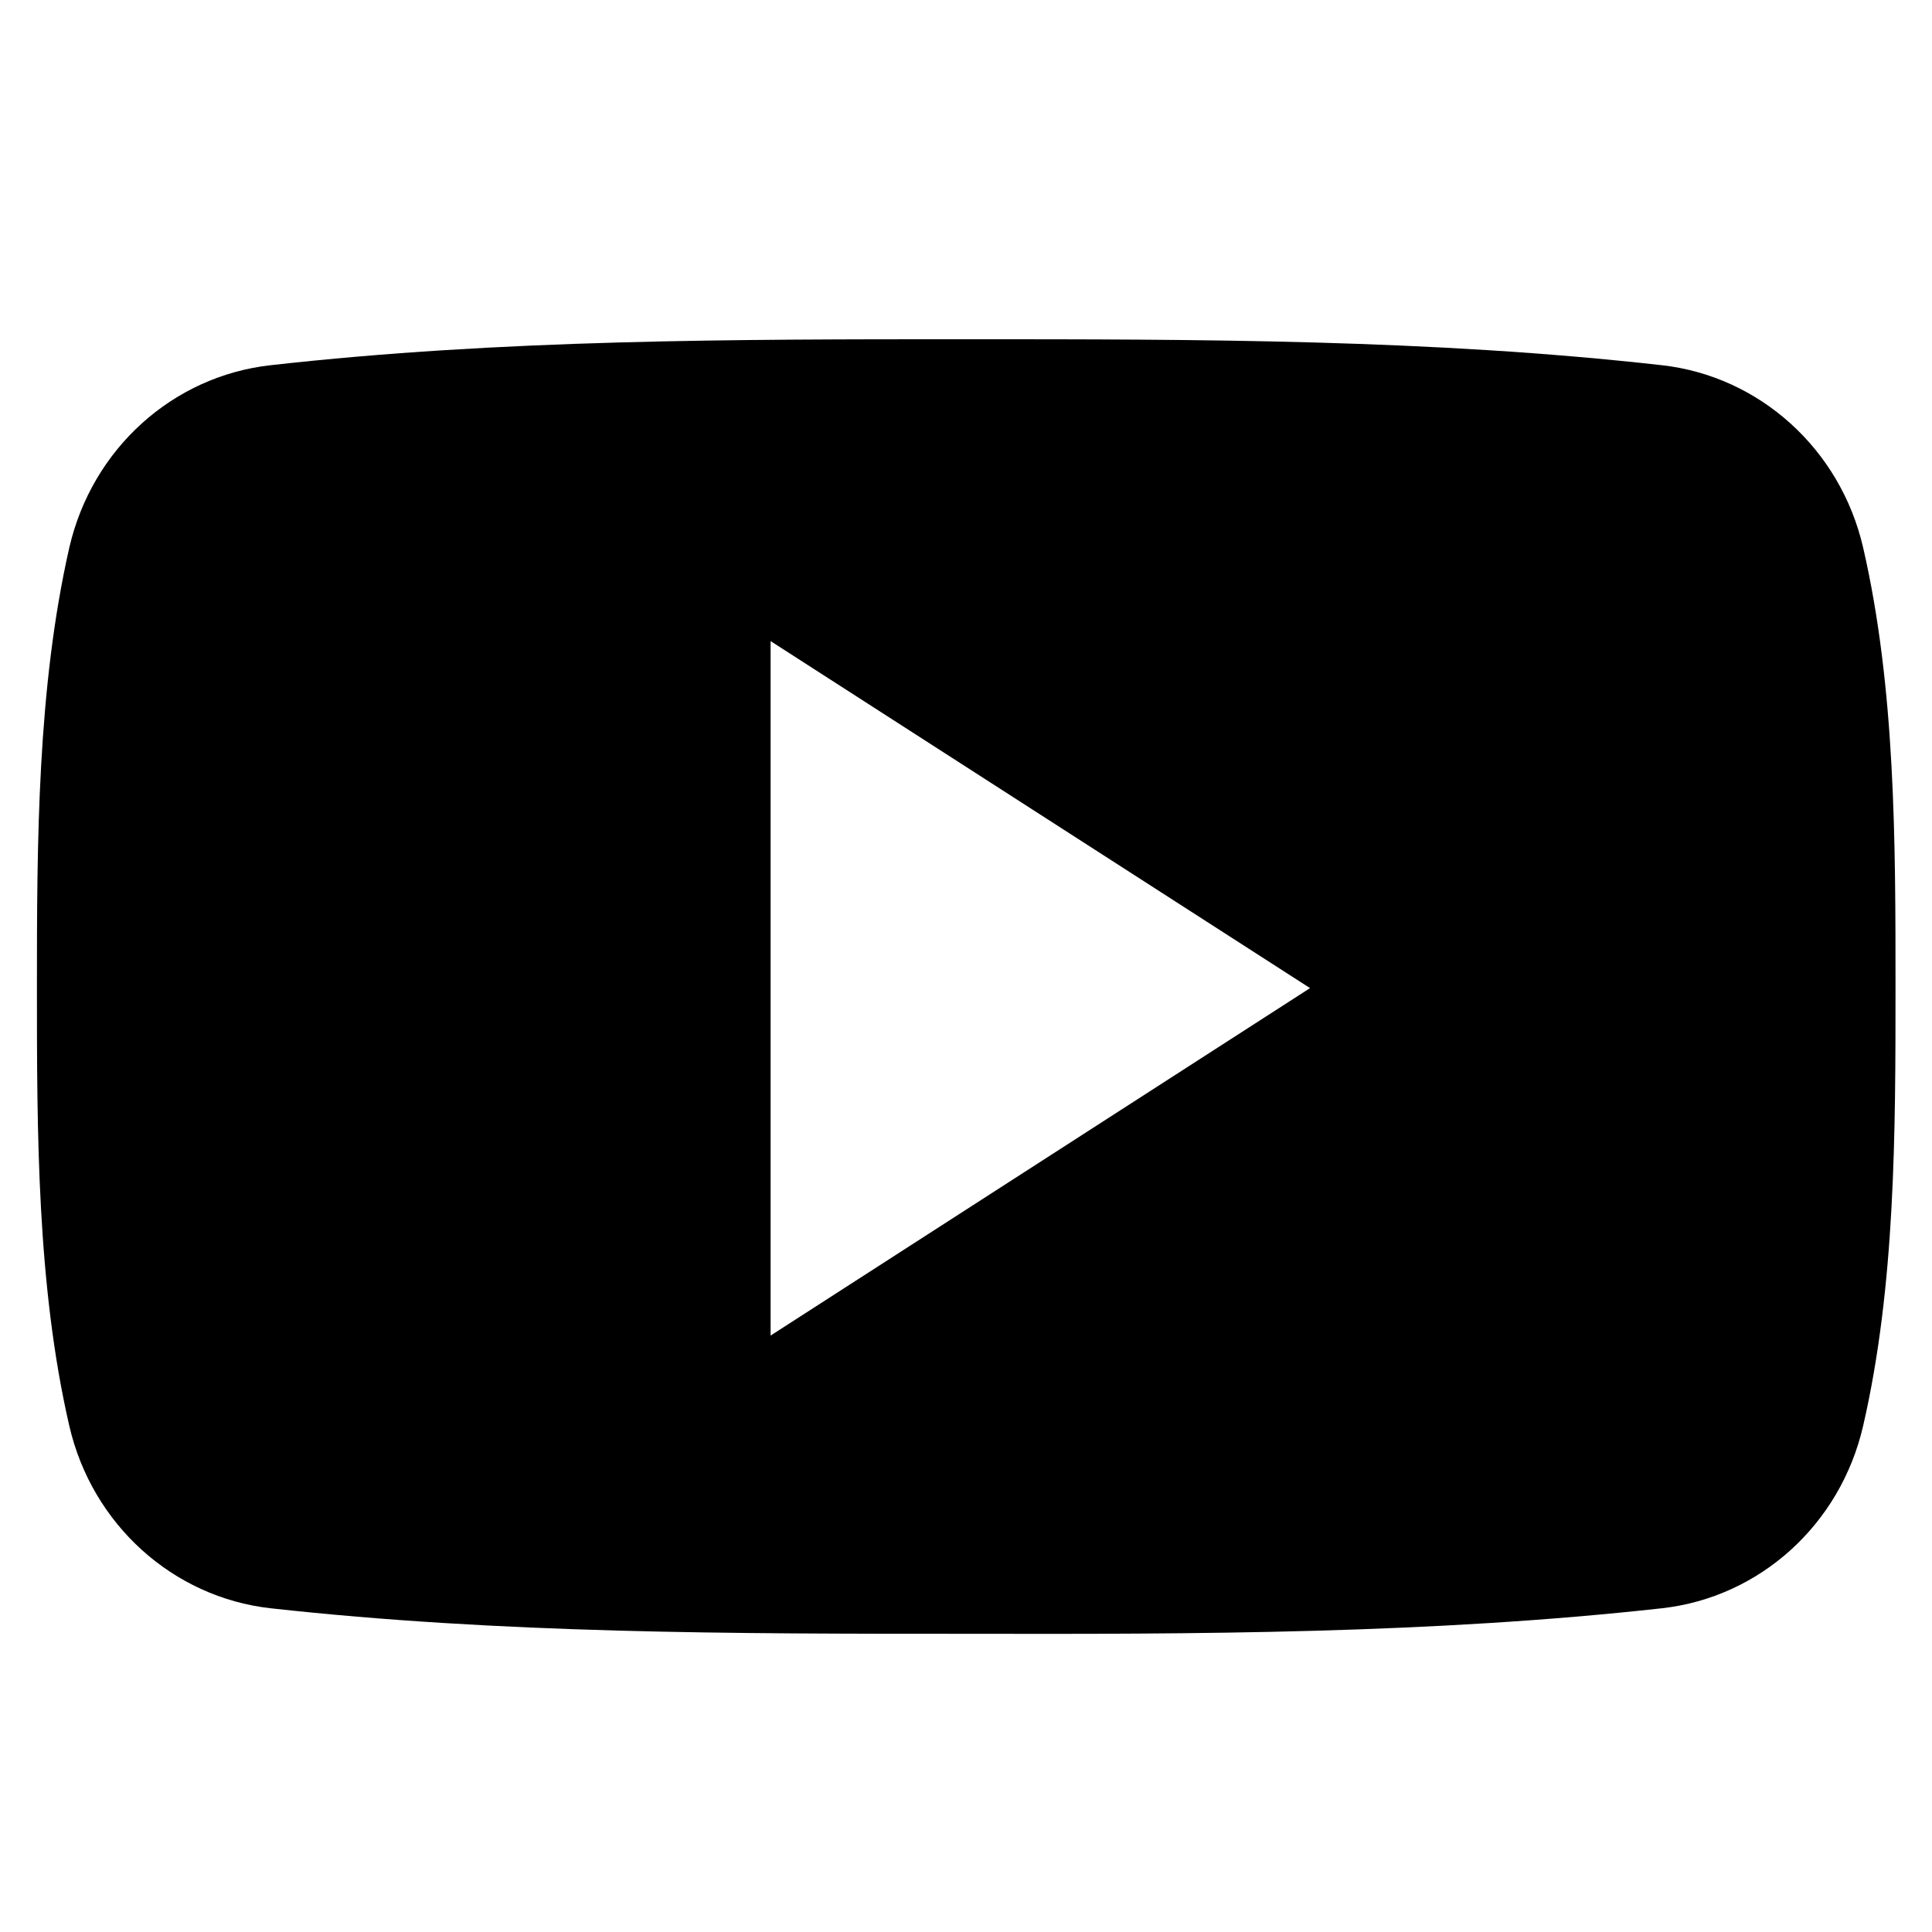 <?xml version="1.0" encoding="UTF-8"?>
<svg xmlns="http://www.w3.org/2000/svg" xmlns:xlink="http://www.w3.org/1999/xlink" width="1000" zoomAndPan="magnify" viewBox="0 0 750 750" height="1000" preserveAspectRatio="xMidYMid meet" version="1.0">
  <rect x="-75" width="900" fill="#ffffff" y="-75" height="900" fill-opacity="1"></rect>
  <rect x="-75" width="900" fill="#ffffff" y="-75" height="900" fill-opacity="1"></rect>
  <path fill="#ffffff" d="M 883.996 729.289 C 883.996 814.609 814.609 883.996 729.289 883.996 L 20.707 883.996 C -64.609 883.996 -134 814.609 -134 729.289 L -134 20.707 C -134 -64.609 -64.609 -134 20.707 -134 L 729.289 -134 C 814.609 -134 883.996 -64.609 883.996 20.707 Z M 883.996 729.289 " fill-opacity="1" fill-rule="nonzero"></path>
  <path fill="#000000" d="M 735.836 383.051 C 735.836 439.344 735.836 498.996 723.27 553.516 C 714.418 591.926 683.086 620.07 645.207 624.32 C 555.816 634.234 465.188 634.41 375.086 634.234 C 284.812 634.234 194.535 634.234 104.965 624.32 C 67.262 620.07 35.754 591.926 26.902 553.516 C 14.336 498.996 14.336 439.344 14.336 383.051 C 14.336 326.762 14.512 267.109 26.902 212.59 C 35.754 174.18 67.086 146.035 104.965 141.785 C 194.535 131.695 284.988 131.695 375.086 131.695 C 465.188 131.695 555.641 131.695 645.207 141.785 C 682.91 146.035 714.418 174.18 723.27 212.59 C 735.836 267.109 735.836 326.762 735.836 383.051 Z M 735.836 383.051 " fill-opacity="1" fill-rule="nonzero"></path>
  <path fill="#ffffff" d="M 299.148 248.879 L 299.148 518.465 L 508.555 383.582 Z M 299.148 248.879 " fill-opacity="1" fill-rule="nonzero"></path>
</svg>
